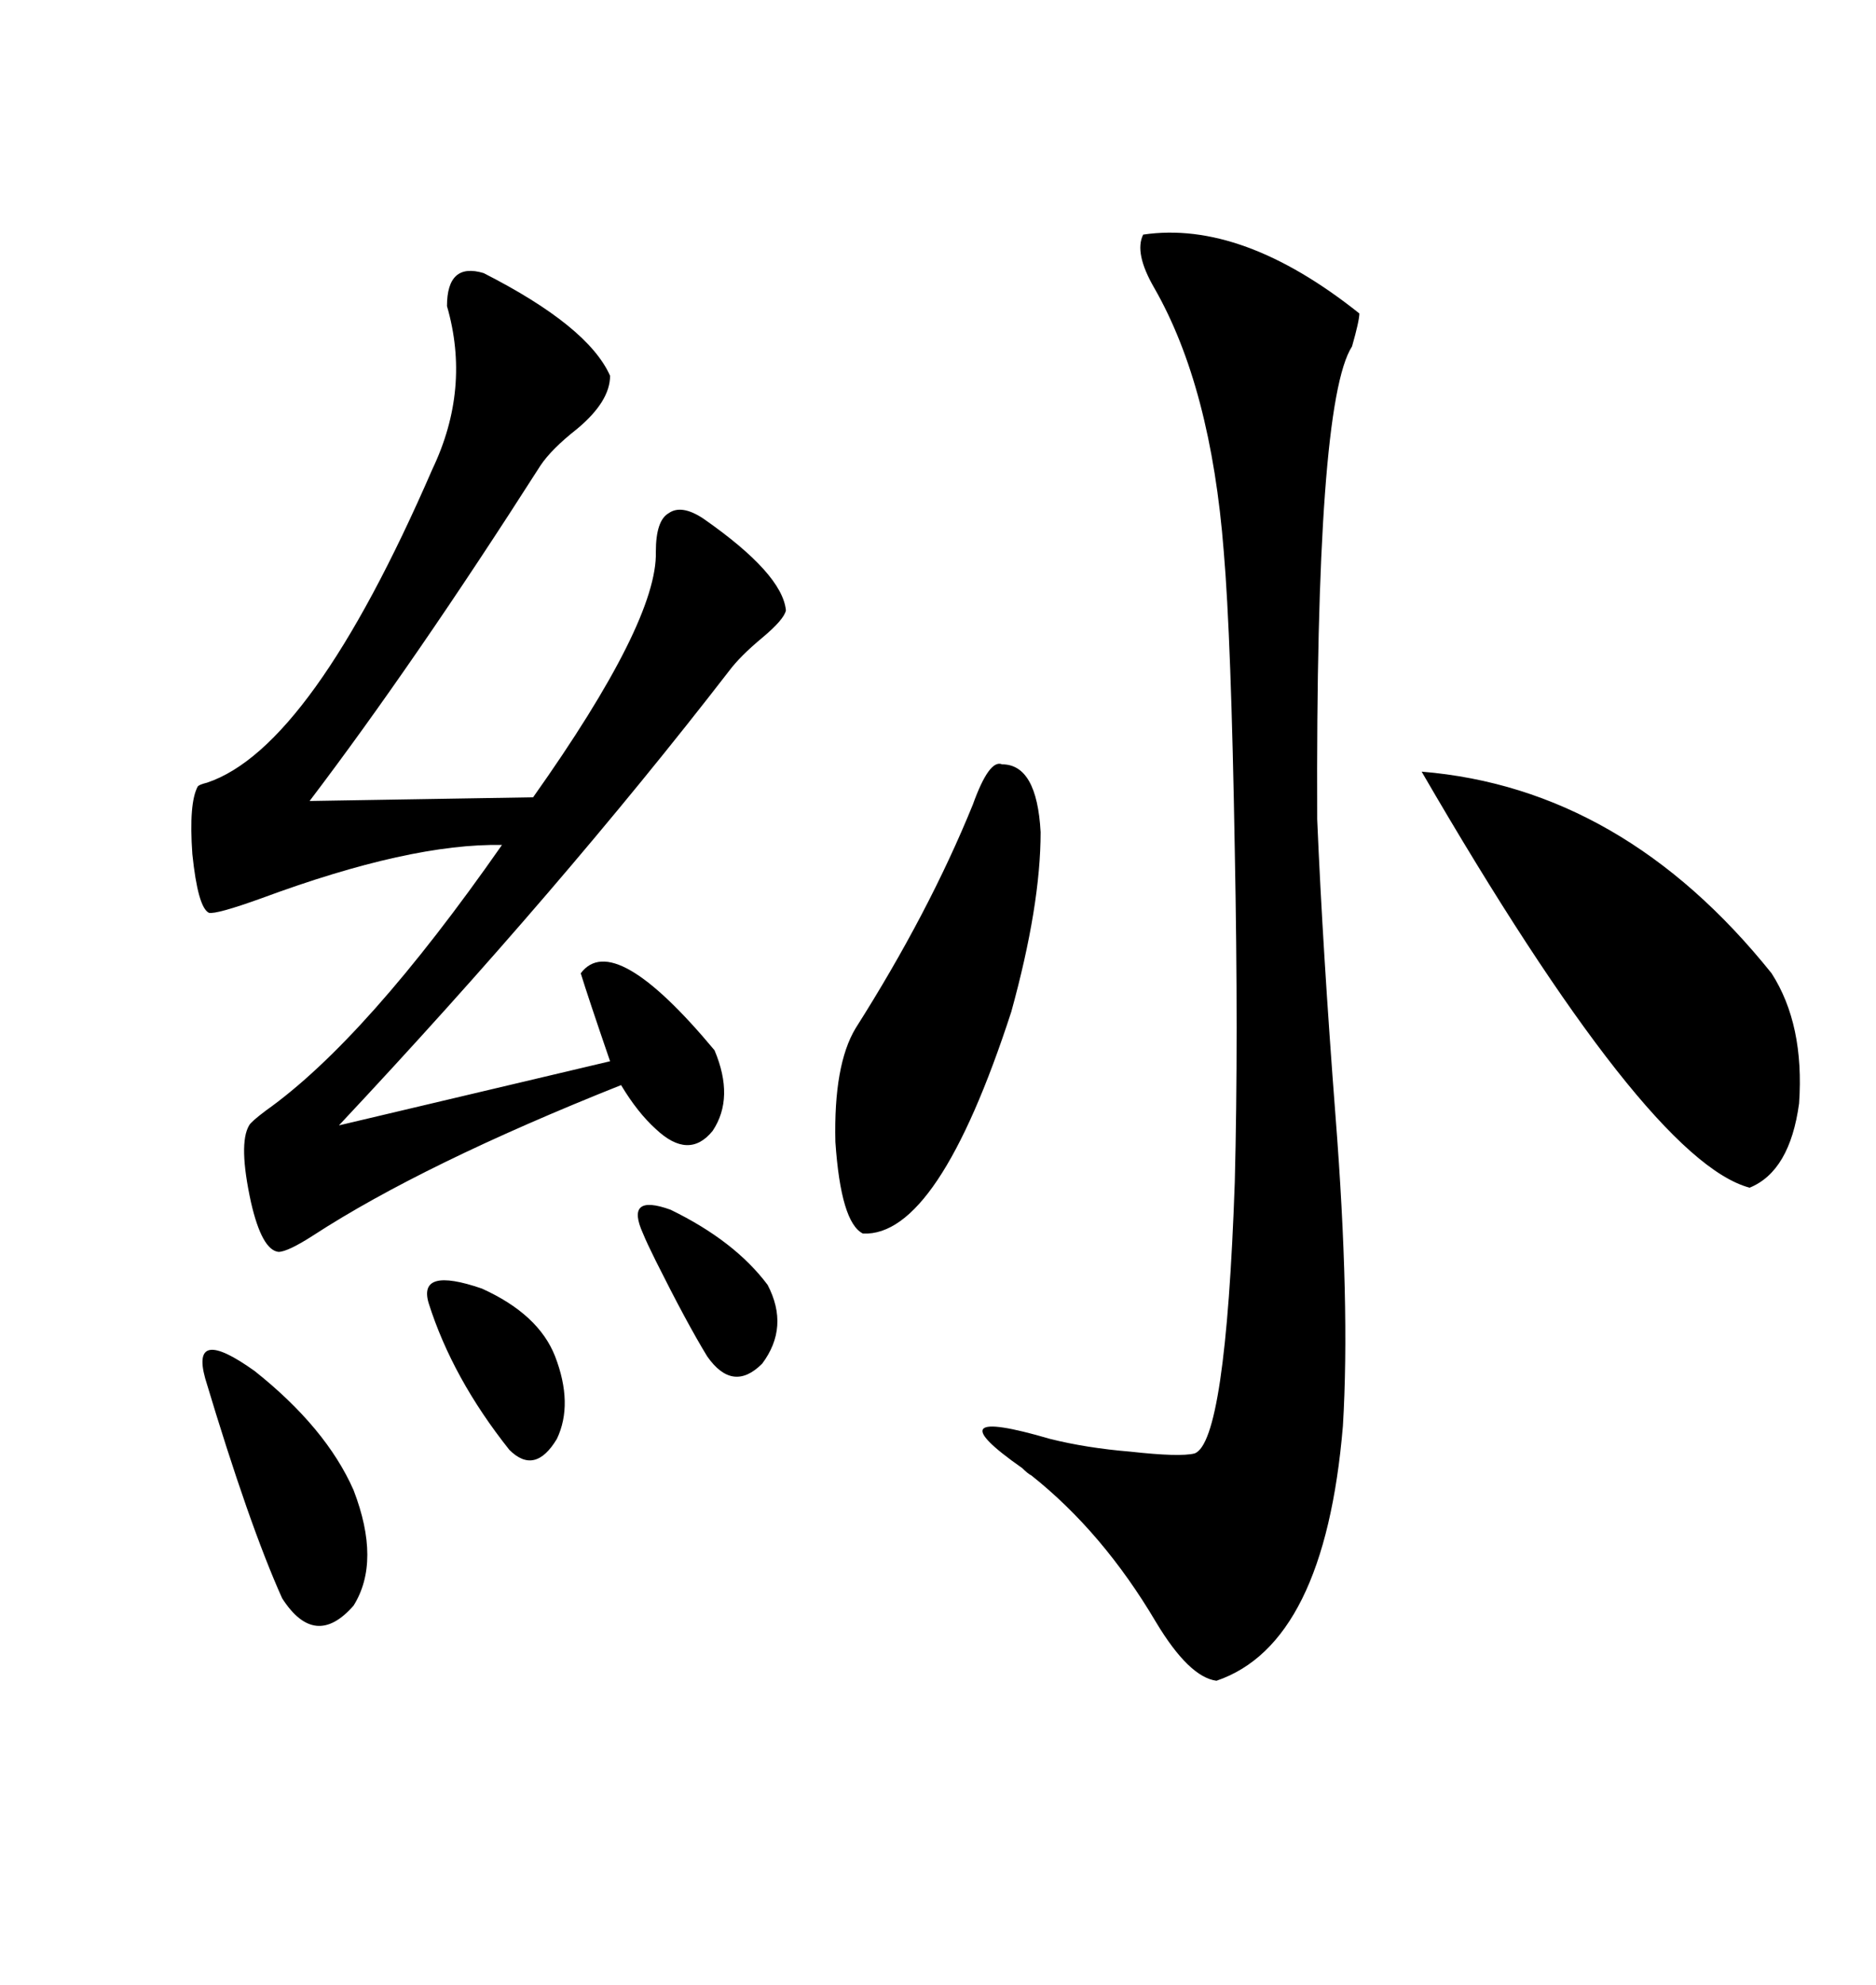 <svg xmlns="http://www.w3.org/2000/svg" xmlns:xlink="http://www.w3.org/1999/xlink" width="300" height="317.285"><path d="M182.81 37.50L182.81 37.50Q198.63 35.16 217.38 50.10L217.38 50.10Q217.38 51.27 216.21 55.37L216.21 55.37Q210.35 64.45 210.64 130.96L210.64 130.96Q211.52 151.76 213.57 178.42L213.57 178.42Q215.92 208.59 214.75 227.93L214.75 227.93Q211.82 262.79 194.53 268.65L194.53 268.65Q190.14 268.07 184.86 259.28L184.86 259.28Q176.37 244.92 164.94 235.84L164.94 235.84Q164.36 235.55 163.48 234.67L163.48 234.67Q148.83 224.41 167.87 229.98L167.87 229.98Q173.73 231.45 180.76 232.03L180.76 232.03Q188.67 232.91 191.02 232.32L191.02 232.32Q196.00 230.57 197.46 188.96L197.46 188.96Q198.05 166.11 197.46 135.94L197.46 135.94Q196.88 101.95 195.70 88.18L195.70 88.18Q193.65 61.82 184.57 46.00L184.57 46.00Q181.35 40.43 182.81 37.50ZM77.34 43.65L77.34 43.65Q94.04 52.15 97.56 60.06L97.56 60.06Q97.56 64.16 92.29 68.55L92.29 68.55Q88.18 71.78 86.43 74.41L86.43 74.41Q66.21 106.05 49.51 128.03L49.51 128.03L85.25 127.44Q105.18 99.32 104.88 88.18L104.88 88.18Q104.88 83.20 106.93 82.03L106.93 82.03Q108.98 80.57 112.50 82.91L112.50 82.91Q125.10 91.70 125.68 97.56L125.68 97.56Q125.39 99.02 121.88 101.95L121.88 101.95Q118.36 104.88 116.60 107.23L116.60 107.23Q89.65 142.09 54.20 179.88L54.20 179.88L97.56 169.63Q94.04 159.38 92.87 155.57L92.87 155.57Q98.14 148.54 114.26 167.87L114.26 167.87Q117.48 175.49 113.96 180.76L113.96 180.76Q110.16 185.45 104.88 180.47L104.88 180.47Q101.95 177.83 99.32 173.44L99.32 173.44Q67.68 186.04 50.10 197.46L50.10 197.46Q46.00 200.10 44.53 200.10L44.53 200.10Q41.89 199.80 40.14 192.19L40.14 192.19Q38.09 182.81 39.84 179.88L39.84 179.88Q40.14 179.30 42.48 177.54L42.48 177.54Q58.59 166.11 80.27 135.06L80.27 135.06Q65.63 134.77 41.89 143.55L41.89 143.55Q34.57 146.19 33.40 145.90L33.40 145.90Q31.64 145.02 30.76 136.52L30.76 136.52Q30.18 128.32 31.64 125.68L31.64 125.68Q31.93 125.39 33.11 125.10L33.11 125.10Q49.80 119.53 69.14 75L69.14 75Q75.29 62.11 71.48 48.93L71.48 48.93Q71.48 41.89 77.34 43.65ZM227.34 123.34L227.34 123.34Q259.57 125.98 283.30 155.57L283.30 155.57Q288.57 163.77 287.70 176.37L287.70 176.37Q286.23 187.21 279.79 189.84L279.79 189.84Q263.38 185.45 227.34 123.34ZM160.25 122.17L160.25 122.17Q165.82 122.17 166.41 133.01L166.41 133.01Q166.41 144.73 161.72 161.72L161.72 161.72Q150 197.75 137.99 197.17L137.99 197.17Q134.47 195.41 133.59 182.52L133.59 182.52Q133.30 170.21 136.82 164.36L136.82 164.36Q148.54 145.90 155.57 128.61L155.57 128.61Q158.20 121.29 160.25 122.17ZM32.81 220.31L32.81 220.31Q30.47 211.82 40.72 219.14L40.72 219.14Q52.15 228.22 56.54 238.18L56.54 238.18Q60.94 249.61 56.54 256.64L56.54 256.64Q50.39 263.67 45.12 255.47L45.12 255.47Q39.84 243.75 32.81 220.31ZM68.55 208.30L68.55 208.30Q66.80 202.44 77.05 205.96L77.05 205.96Q86.13 210.06 88.77 216.80L88.77 216.80Q91.70 224.41 89.06 229.98L89.06 229.98Q85.55 235.84 81.45 231.74L81.45 231.74Q72.36 220.31 68.55 208.30ZM102.83 197.17L102.83 197.17Q99.90 190.72 107.23 193.36L107.23 193.36Q117.48 198.34 122.75 205.37L122.75 205.37Q126.27 212.11 121.88 217.97L121.88 217.97Q117.19 222.66 113.09 216.80L113.09 216.80Q109.86 211.52 104.88 201.56L104.88 201.56Q103.42 198.63 102.83 197.17Z"/></svg>